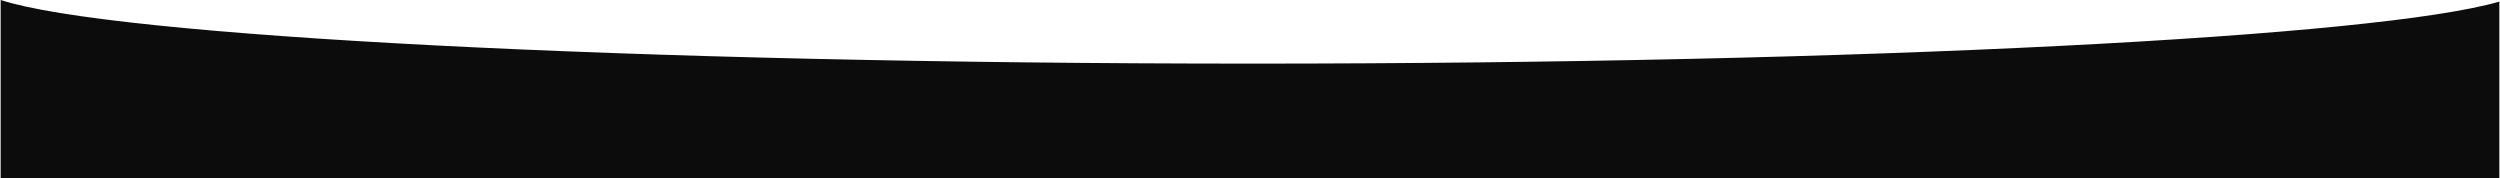 <?xml version="1.0" encoding="UTF-8"?> <svg xmlns="http://www.w3.org/2000/svg" width="645" height="46" viewBox="0 0 645 46" fill="none"><path d="M0.168 0C28.89 9.344 162.582 16.412 323.172 16.412C481.386 16.412 613.493 9.55 644.832 0.412V46.001H0.168V0Z" fill="#0C0C0C"></path></svg> 